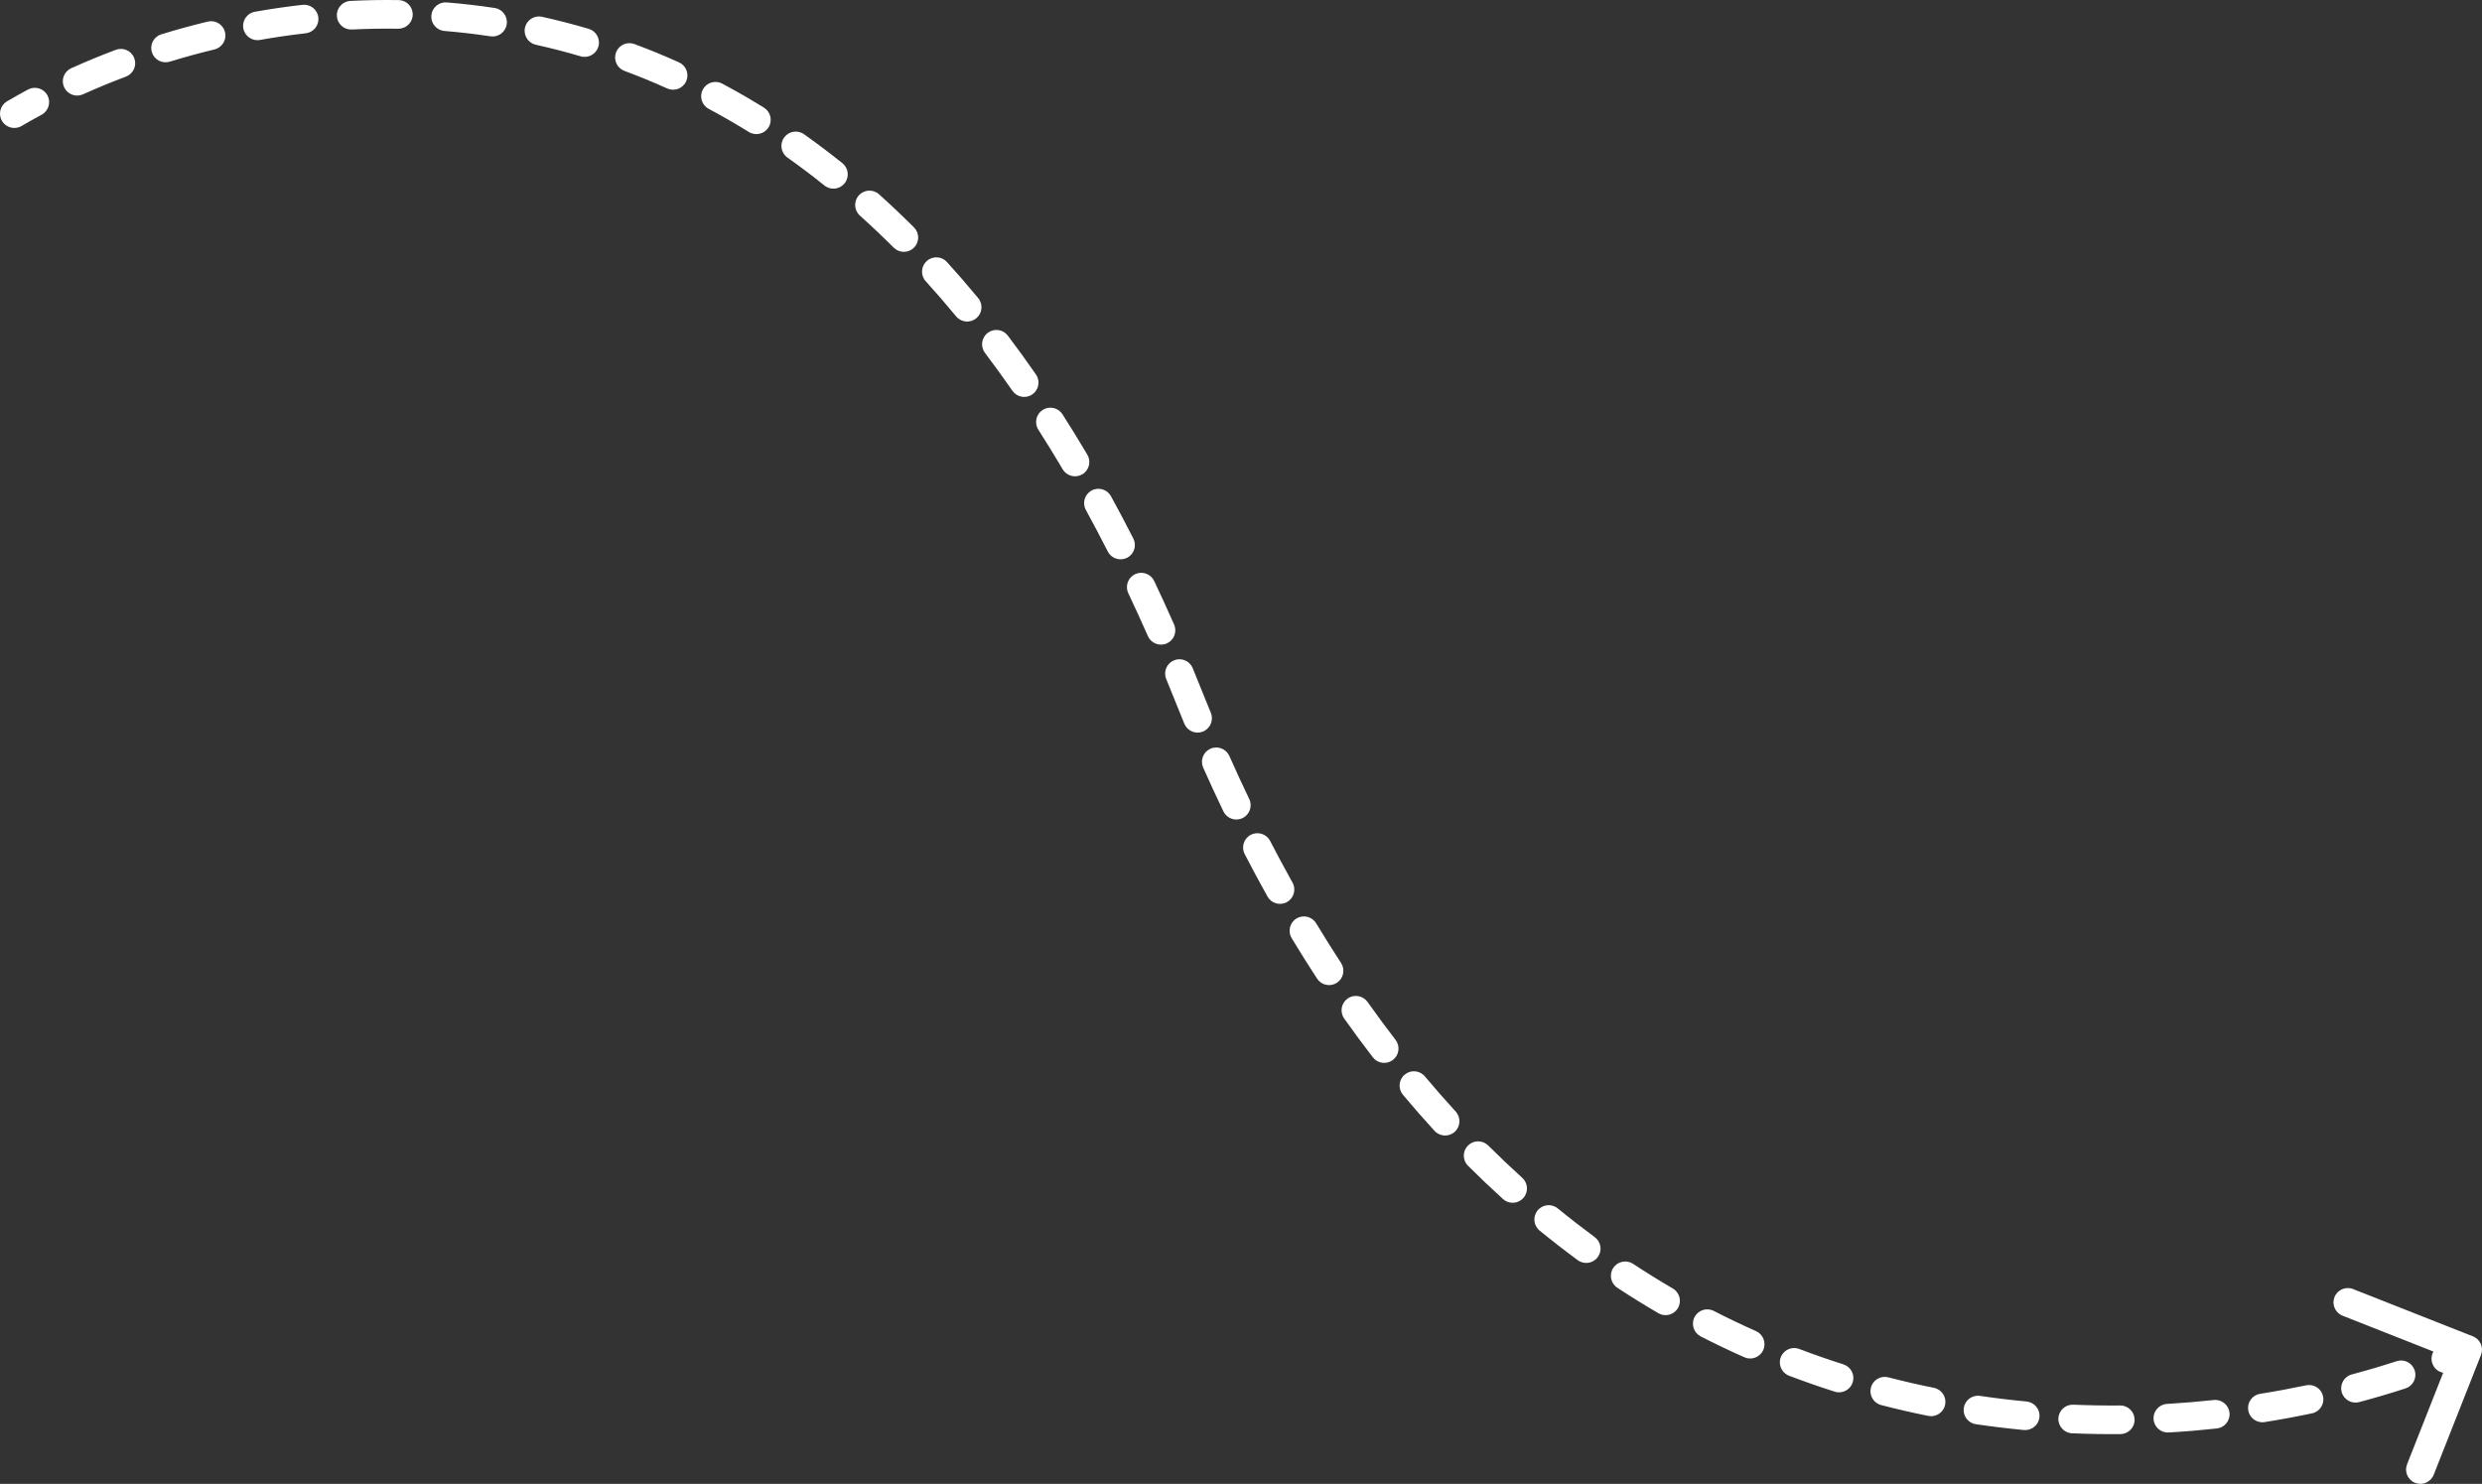 <?xml version="1.0" encoding="UTF-8"?> <svg xmlns="http://www.w3.org/2000/svg" viewBox="0 0 260 155.464" fill="none"><rect x="0" y="0" width="260" height="155.464" fill="#333333" stroke="none"/><path d="M0.74 10.613C0.026 11.033 -0.213 11.952 0.207 12.666C0.626 13.381 1.546 13.619 2.26 13.2L0.74 10.613ZM259.895 141.957C260.2 141.186 259.82 140.315 259.05 140.011L246.493 135.055C245.722 134.751 244.851 135.13 244.547 135.9C244.243 136.671 244.621 137.542 245.392 137.846L256.555 142.251L252.15 153.413C251.845 154.184 252.222 155.055 252.993 155.359C253.765 155.663 254.635 155.285 254.94 154.515L259.895 141.957ZM4.358 12.021C5.087 11.629 5.361 10.719 4.969 9.989C4.576 9.26 3.667 8.986 2.937 9.378L4.358 12.021ZM7.463 7.147C6.708 7.488 6.372 8.376 6.713 9.131C7.054 9.886 7.942 10.222 8.697 9.882L7.463 7.147ZM13.191 8.027C13.966 7.735 14.358 6.871 14.067 6.095C13.775 5.32 12.911 4.927 12.135 5.219L13.191 8.027ZM16.902 3.594C16.11 3.837 15.665 4.676 15.908 5.468C16.151 6.26 16.99 6.705 17.782 6.462L16.902 3.594ZM22.465 5.18C23.271 4.985 23.766 4.175 23.572 3.37C23.378 2.564 22.567 2.069 21.762 2.263L22.465 5.18ZM26.704 1.23C25.888 1.375 25.344 2.153 25.488 2.969C25.633 3.785 26.411 4.329 27.227 4.185L26.704 1.23ZM32.026 3.487C32.849 3.394 33.441 2.651 33.347 1.828C33.254 1.004 32.511 0.413 31.688 0.506L32.026 3.487ZM36.711 0.096C35.884 0.137 35.246 0.841 35.288 1.669C35.328 2.496 36.033 3.134 36.86 3.092L36.711 0.096ZM41.711 3.009C42.539 3.021 43.221 2.36 43.234 1.532C43.246 0.704 42.585 0.022 41.757 0.009L41.711 3.009ZM46.802 0.254C45.977 0.186 45.252 0.801 45.184 1.626C45.117 2.452 45.731 3.176 46.557 3.244L46.802 0.254ZM51.374 3.804C52.194 3.927 52.958 3.363 53.081 2.544C53.205 1.725 52.641 0.96 51.822 0.837L51.374 3.804ZM56.782 1.759C55.973 1.58 55.172 2.09 54.993 2.899C54.813 3.708 55.324 4.509 56.133 4.688L56.782 1.759ZM60.819 5.898C61.614 6.132 62.448 5.678 62.683 4.884C62.917 4.089 62.464 3.255 61.669 3.02L60.819 5.898ZM66.458 4.615C65.681 4.326 64.818 4.722 64.53 5.499C64.241 6.275 64.637 7.139 65.413 7.427L66.458 4.615ZM69.893 9.268C70.648 9.608 71.537 9.272 71.877 8.517C72.218 7.762 71.882 6.874 71.127 6.533L69.893 9.268ZM75.654 8.759C74.923 8.37 74.014 8.646 73.624 9.377C73.235 10.108 73.511 11.016 74.242 11.406L75.654 8.759ZM78.444 13.827C79.148 14.263 80.073 14.046 80.509 13.341C80.945 12.637 80.728 11.713 80.024 11.276L78.444 13.827ZM84.223 14.062C83.547 13.583 82.611 13.743 82.132 14.419C81.653 15.095 81.812 16.031 82.488 16.51L84.223 14.062ZM86.368 19.437C87.014 19.955 87.958 19.851 88.477 19.205C88.995 18.559 88.891 17.614 88.244 17.096L86.368 19.437ZM92.084 20.357C91.467 19.803 90.519 19.854 89.965 20.47C89.412 21.087 89.463 22.035 90.079 22.589L92.084 20.357ZM93.622 25.946C94.208 26.532 95.158 26.531 95.743 25.945C96.329 25.358 96.328 24.409 95.742 23.823L93.622 25.946ZM99.199 27.453C98.642 26.839 97.694 26.793 97.08 27.349C96.466 27.905 96.42 28.854 96.977 29.468L99.199 27.453ZM100.157 33.145C100.685 33.783 101.63 33.873 102.269 33.346C102.908 32.818 102.998 31.872 102.471 31.234L100.157 33.145ZM105.574 35.163C105.075 34.502 104.134 34.371 103.473 34.871C102.812 35.37 102.681 36.311 103.18 36.972L105.574 35.163ZM106.055 40.942C106.528 41.623 107.462 41.791 108.142 41.319C108.823 40.847 108.992 39.912 108.52 39.232L106.055 40.942ZM111.299 43.404C110.853 42.706 109.925 42.502 109.227 42.949C108.529 43.395 108.325 44.323 108.772 45.021L111.299 43.404ZM111.321 49.167C111.743 49.88 112.663 50.116 113.376 49.694C114.089 49.273 114.325 48.352 113.903 47.639L111.321 49.167ZM116.38 51.989C115.982 51.263 115.07 50.997 114.344 51.395C113.617 51.793 113.351 52.705 113.749 53.431L116.38 51.989ZM116.047 57.783C116.423 58.521 117.326 58.815 118.065 58.44C118.803 58.064 119.097 57.16 118.721 56.422L116.047 57.783ZM120.906 60.871C120.551 60.122 119.656 59.803 118.908 60.157C118.159 60.513 117.84 61.407 118.195 62.156L120.906 60.871ZM120.248 66.645C120.583 67.403 121.468 67.746 122.226 67.411C122.984 67.076 123.327 66.191 122.993 65.433L120.248 66.645ZM124.94 69.998C124.624 69.233 123.748 68.868 122.982 69.183C122.216 69.499 121.851 70.376 122.167 71.142L124.94 69.998ZM124.067 75.828C124.383 76.593 125.26 76.957 126.026 76.641C126.791 76.324 127.156 75.447 126.839 74.681L124.067 75.828ZM128.78 79.205C128.443 78.448 127.556 78.108 126.799 78.445C126.042 78.781 125.702 79.668 126.039 80.425L128.78 79.205ZM128.158 85.011C128.517 85.758 129.413 86.073 130.16 85.715C130.906 85.356 131.221 84.46 130.863 83.713L128.158 85.011ZM133.051 88.106C132.671 87.37 131.766 87.082 131.03 87.463C130.294 87.843 130.006 88.748 130.387 89.484L133.051 88.106ZM132.776 93.93C133.18 94.653 134.094 94.912 134.817 94.509C135.54 94.105 135.799 93.191 135.395 92.468L132.776 93.93ZM137.875 96.739C137.447 96.03 136.525 95.802 135.815 96.23C135.106 96.658 134.878 97.58 135.306 98.29L137.875 96.739ZM137.969 102.531C138.422 103.225 139.351 103.42 140.045 102.967C140.739 102.514 140.934 101.585 140.481 100.891L137.969 102.531ZM143.258 104.977C142.78 104.3 141.844 104.14 141.167 104.619C140.491 105.098 140.331 106.034 140.81 106.71L143.258 104.977ZM143.81 110.775C144.316 111.431 145.257 111.554 145.914 111.049C146.571 110.544 146.693 109.602 146.188 108.945L143.81 110.775ZM149.262 112.774C148.73 112.139 147.784 112.056 147.149 112.588C146.514 113.12 146.431 114.066 146.963 114.701L149.262 112.774ZM150.275 118.483C150.834 119.094 151.783 119.135 152.394 118.576C153.005 118.017 153.047 117.068 152.488 116.457L150.275 118.483ZM155.898 120.016C155.311 119.431 154.362 119.433 153.777 120.02C153.192 120.607 153.194 121.557 153.781 122.141L155.898 120.016ZM157.451 125.628C158.065 126.184 159.013 126.136 159.57 125.522C160.125 124.908 160.078 123.96 159.464 123.403L157.451 125.628ZM163.183 126.606C162.542 126.081 161.596 126.175 161.072 126.817C160.547 127.457 160.641 128.403 161.282 128.928L163.183 126.606ZM165.274 132.029C165.941 132.52 166.88 132.377 167.371 131.71C167.863 131.043 167.72 130.104 167.053 129.613L165.274 132.029ZM171.071 132.413C170.38 131.958 169.45 132.149 168.994 132.841C168.538 133.533 168.73 134.464 169.422 134.919L171.071 132.413ZM173.72 137.585C174.435 138.003 175.354 137.762 175.772 137.046C176.189 136.331 175.948 135.412 175.232 134.995L173.72 137.585ZM179.526 137.347C178.789 136.969 177.885 137.26 177.507 137.998C177.129 138.735 177.421 139.639 178.157 140.017L179.526 137.347ZM182.727 142.203C183.484 142.54 184.371 142.2 184.708 141.443C185.045 140.686 184.704 139.799 183.947 139.463L182.727 142.203ZM188.479 141.331C187.704 141.036 186.838 141.425 186.543 142.2C186.249 142.974 186.638 143.841 187.412 144.135L188.479 141.331ZM192.195 145.805C192.984 146.056 193.828 145.62 194.079 144.831C194.331 144.041 193.895 143.198 193.106 142.946L192.195 145.805ZM197.814 144.305C197.012 144.097 196.193 144.578 195.985 145.381C195.778 146.183 196.259 147.001 197.061 147.209L197.814 144.305ZM201.994 148.346C202.806 148.51 203.598 147.985 203.762 147.173C203.926 146.361 203.401 145.57 202.589 145.405L201.994 148.346ZM207.417 146.249C206.597 146.128 205.835 146.694 205.714 147.514C205.594 148.333 206.16 149.096 206.98 149.216L207.417 146.249ZM212.007 149.823C212.832 149.9 213.564 149.295 213.642 148.47C213.719 147.645 213.113 146.914 212.289 146.836L212.007 149.823ZM217.186 147.17C216.358 147.135 215.659 147.777 215.624 148.605C215.589 149.433 216.232 150.132 217.059 150.167L217.186 147.17ZM222.12 150.253C222.949 150.246 223.615 149.569 223.608 148.74C223.601 147.912 222.924 147.246 222.095 147.253L222.12 150.253ZM227.004 147.089C226.177 147.137 225.545 147.847 225.594 148.674C225.642 149.501 226.351 150.132 227.179 150.084L227.004 147.089ZM232.219 149.663C233.043 149.574 233.638 148.834 233.549 148.011C233.459 147.187 232.719 146.592 231.896 146.681L232.219 149.663ZM236.757 146.031C235.939 146.161 235.381 146.93 235.511 147.749C235.642 148.566 236.41 149.124 237.228 148.994L236.757 146.031ZM242.196 148.076C243.006 147.905 243.524 147.109 243.353 146.299C243.183 145.488 242.387 144.97 241.576 145.141L242.196 148.076ZM246.361 144.001C245.56 144.214 245.084 145.036 245.297 145.836C245.51 146.637 246.332 147.113 247.132 146.9L246.361 144.001ZM251.988 145.465C252.775 145.208 253.205 144.361 252.95 143.573C252.692 142.786 251.845 142.356 251.058 142.613L251.988 145.465ZM255.662 140.958C254.89 141.262 254.512 142.134 254.817 142.904C255.123 143.675 255.993 144.053 256.762 143.749L255.662 140.958ZM2.26 13.2C2.936 12.803 3.635 12.409 4.358 12.021L2.937 9.378C2.182 9.784 1.449 10.197 0.74 10.613L2.26 13.2ZM8.697 9.882C10.132 9.234 11.632 8.613 13.191 8.027L12.135 5.219C10.516 5.827 8.957 6.473 7.463 7.147L8.697 9.882ZM17.782 6.462C19.301 5.996 20.864 5.566 22.465 5.18L21.762 2.263C20.1 2.664 18.478 3.11 16.902 3.594L17.782 6.462ZM27.227 4.185C28.798 3.906 30.399 3.672 32.026 3.487L31.688 0.506C29.997 0.698 28.335 0.942 26.704 1.23L27.227 4.185ZM36.86 3.092C38.458 3.013 40.076 2.984 41.711 3.009L41.757 0.009C40.056 -0.017 38.372 0.014 36.711 0.096L36.86 3.092ZM46.557 3.244C48.151 3.375 49.758 3.56 51.374 3.804L51.822 0.837C50.137 0.583 48.462 0.39 46.802 0.254L46.557 3.244ZM56.133 4.688C57.689 5.033 59.252 5.435 60.819 5.898L61.669 3.02C60.035 2.538 58.405 2.119 56.782 1.759L56.133 4.688ZM65.413 7.427C66.906 7.982 68.4 8.594 69.893 9.268L71.127 6.533C69.571 5.831 68.014 5.193 66.458 4.615L65.413 7.427ZM74.242 11.406C75.645 12.155 77.046 12.961 78.444 13.827L80.024 11.276C78.572 10.377 77.115 9.539 75.654 8.759L74.242 11.406ZM82.488 16.51C83.787 17.43 85.081 18.405 86.368 19.437L88.244 17.096C86.911 16.028 85.57 15.017 84.223 14.062L82.488 16.51ZM90.079 22.589C91.267 23.656 92.448 24.774 93.622 25.946L95.742 23.823C94.531 22.615 93.311 21.46 92.084 20.357L90.079 22.589ZM96.977 29.468C98.045 30.646 99.106 31.871 100.157 33.145L102.471 31.234C101.389 29.925 100.299 28.665 99.199 27.453L96.977 29.468ZM103.18 36.972C104.147 38.251 105.106 39.574 106.055 40.942L108.52 39.232C107.548 37.831 106.566 36.475 105.574 35.163L103.18 36.972ZM108.772 45.021C109.63 46.363 110.48 47.745 111.321 49.167L113.903 47.639C113.045 46.188 112.177 44.777 111.299 43.404L108.772 45.021ZM113.749 53.431C114.524 54.845 115.29 56.296 116.047 57.783L118.721 56.422C117.951 54.908 117.17 53.431 116.38 51.989L113.749 53.431ZM118.195 62.156C118.888 63.618 119.573 65.115 120.248 66.645L122.993 65.433C122.306 63.879 121.611 62.358 120.906 60.871L118.195 62.156ZM122.167 71.142C122.482 71.907 122.795 72.68 123.106 73.461L125.894 72.352C125.578 71.559 125.26 70.775 124.94 69.998L122.167 71.142ZM123.106 73.461C123.424 74.258 123.743 75.046 124.067 75.828L126.839 74.681C126.521 73.912 126.206 73.136 125.894 72.352L123.106 73.461ZM126.039 80.425C126.733 81.986 127.44 83.514 128.158 85.011L130.863 83.713C130.157 82.242 129.463 80.74 128.78 79.205L126.039 80.425ZM130.387 89.484C131.171 91 131.968 92.482 132.776 93.93L135.395 92.468C134.602 91.048 133.821 89.594 133.051 88.106L130.387 89.484ZM135.306 98.29C136.182 99.74 137.07 101.153 137.969 102.531L140.481 100.891C139.601 99.543 138.732 98.16 137.875 96.739L135.306 98.29ZM140.81 106.71C141.798 108.105 142.798 109.46 143.81 110.775L146.188 108.945C145.2 107.662 144.224 106.339 143.258 104.977L140.81 106.71ZM146.963 114.701C148.055 116.004 149.16 117.264 150.275 118.483L152.488 116.457C151.402 115.271 150.327 114.044 149.262 112.774L146.963 114.701ZM153.781 122.141C154.993 123.349 156.217 124.511 157.451 125.628L159.464 123.403C158.266 122.319 157.077 121.191 155.898 120.016L153.781 122.141ZM161.282 128.928C162.603 130.009 163.935 131.042 165.274 132.029L167.053 129.613C165.755 128.657 164.464 127.655 163.183 126.606L161.282 128.928ZM169.422 134.919C170.848 135.857 172.281 136.745 173.72 137.585L175.232 134.995C173.839 134.182 172.452 133.322 171.071 132.413L169.422 134.919ZM178.157 140.017C179.677 140.796 181.201 141.524 182.727 142.203L183.947 139.463C182.471 138.805 180.997 138.101 179.526 137.347L178.157 140.017ZM187.412 144.135C189.007 144.742 190.602 145.298 192.195 145.805L193.106 142.946C191.564 142.456 190.021 141.918 188.479 141.331L187.412 144.135ZM197.061 147.209C198.711 147.637 200.356 148.014 201.994 148.346L202.589 145.405C201.003 145.085 199.41 144.719 197.814 144.305L197.061 147.209ZM206.98 149.216C208.667 149.465 210.344 149.666 212.007 149.823L212.289 146.836C210.676 146.684 209.052 146.489 207.417 146.249L206.98 149.216ZM217.059 150.167C218.765 150.239 220.453 150.267 222.12 150.253L222.095 147.253C220.477 147.267 218.84 147.24 217.186 147.17L217.059 150.167ZM227.179 150.084C228.886 149.984 230.567 149.843 232.219 149.663L231.896 146.681C230.292 146.855 228.661 146.992 227.004 147.089L227.179 150.084ZM237.228 148.994C238.924 148.725 240.581 148.417 242.196 148.076L241.576 145.141C240.01 145.471 238.402 145.77 236.757 146.031L237.228 148.994ZM247.132 146.9C248.81 146.453 250.43 145.973 251.988 145.465L251.058 142.613C249.553 143.103 247.985 143.569 246.361 144.001L247.132 146.9ZM256.762 143.749C257.562 143.433 258.342 143.111 259.098 142.782L257.902 140.03C257.178 140.345 256.433 140.655 255.662 140.958L256.762 143.749Z" fill="white"></path></svg> 